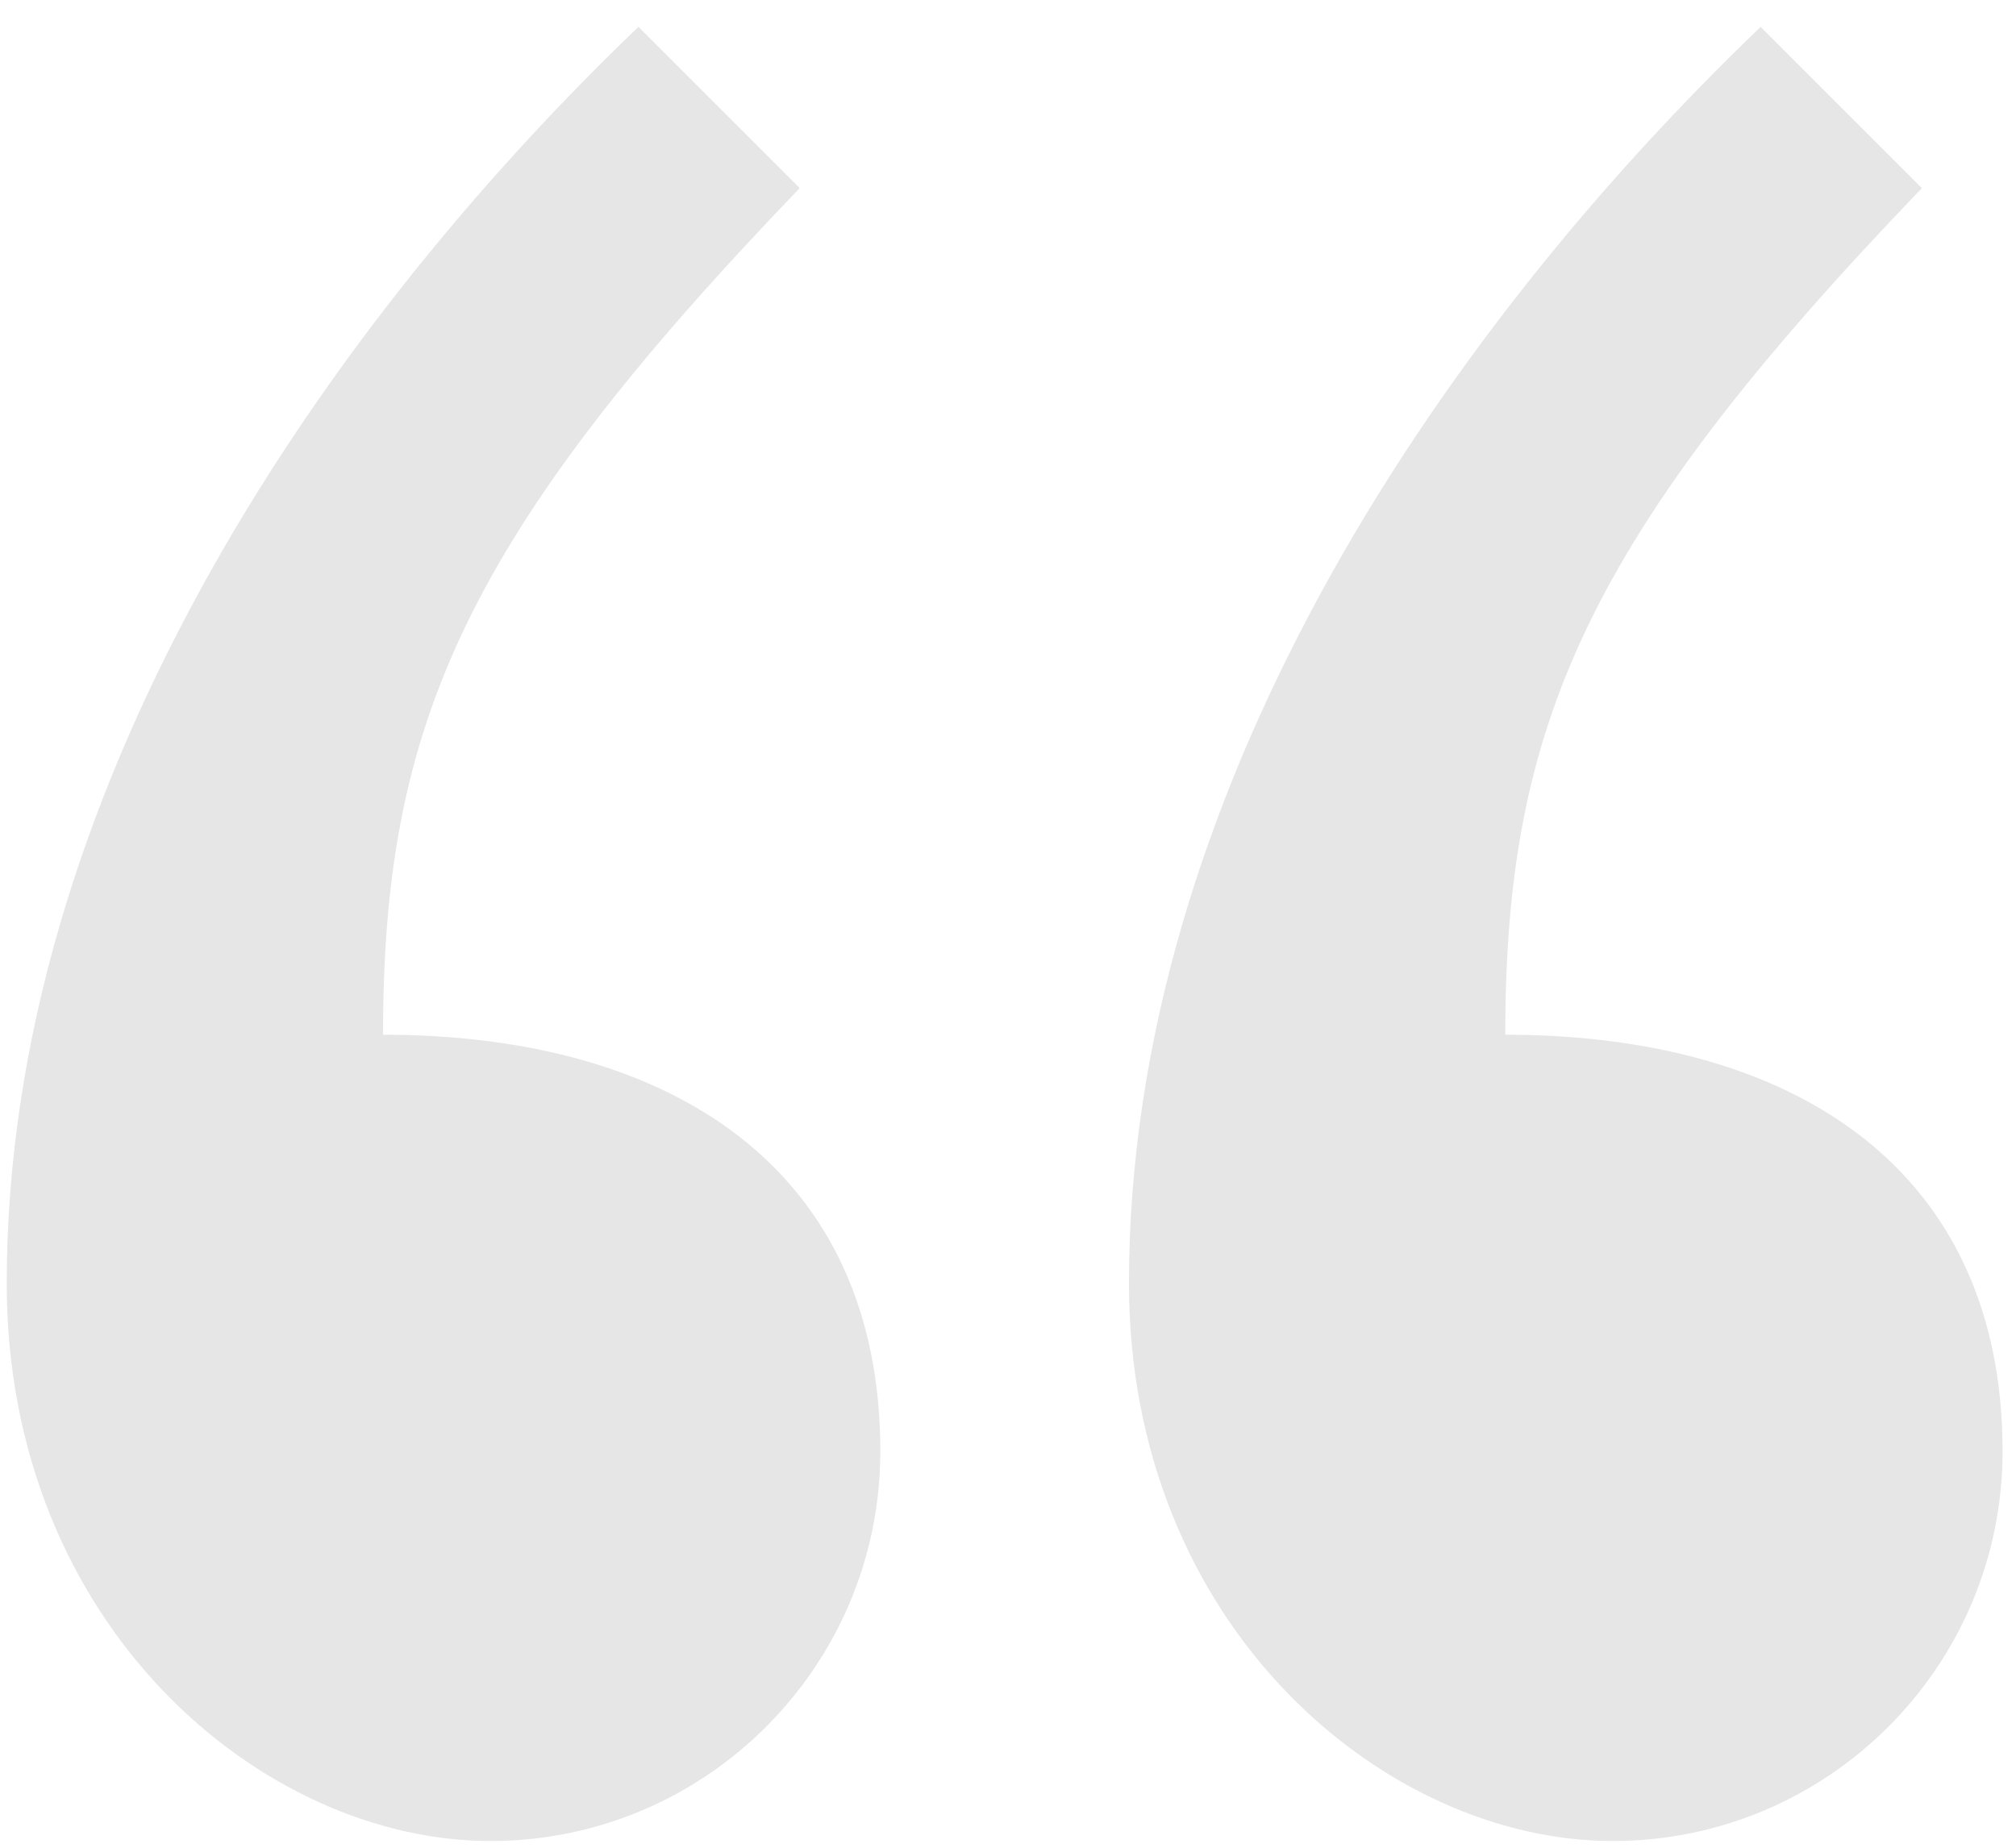 <?xml version="1.0" encoding="UTF-8"?>
<svg width="60px" height="55px" viewBox="0 0 60 55" version="1.1" xmlns="http://www.w3.org/2000/svg" xmlns:xlink="http://www.w3.org/1999/xlink">
    <title>“</title>
    <g id="Symbols" stroke="none" stroke-width="1" fill="none" fill-rule="evenodd">
        <g id="3-Modules/Content/Quote/in-line" transform="translate(-9, -58)" fill="#E6E6E6" fill-rule="nonzero">
            <path d="M57,112.8 C63.4,112.8 68.6,107.6 68.6,101.2 C68.6,92.8 62.4,88.8 53.8,88.8 C53.8,79.6 56.2,74 66.2,63.6 L61.4,58.8 C51.6,68.2 42.6,81.8 42.6,96.2 C42.6,106.4 50.2,112.8 57,112.8 Z M23.6,112.8 C30,112.8 35.2,107.6 35.2,101.2 C35.2,92.8 29,88.8 20.4,88.8 C20.4,79.6 22.8,74 32.8,63.6 L28,58.8 C18.2,68.2 9.2,81.8 9.2,96.2 C9.2,106.4 16.8,112.8 23.6,112.8 Z" id="“"></path>
        </g>
    </g>
</svg>